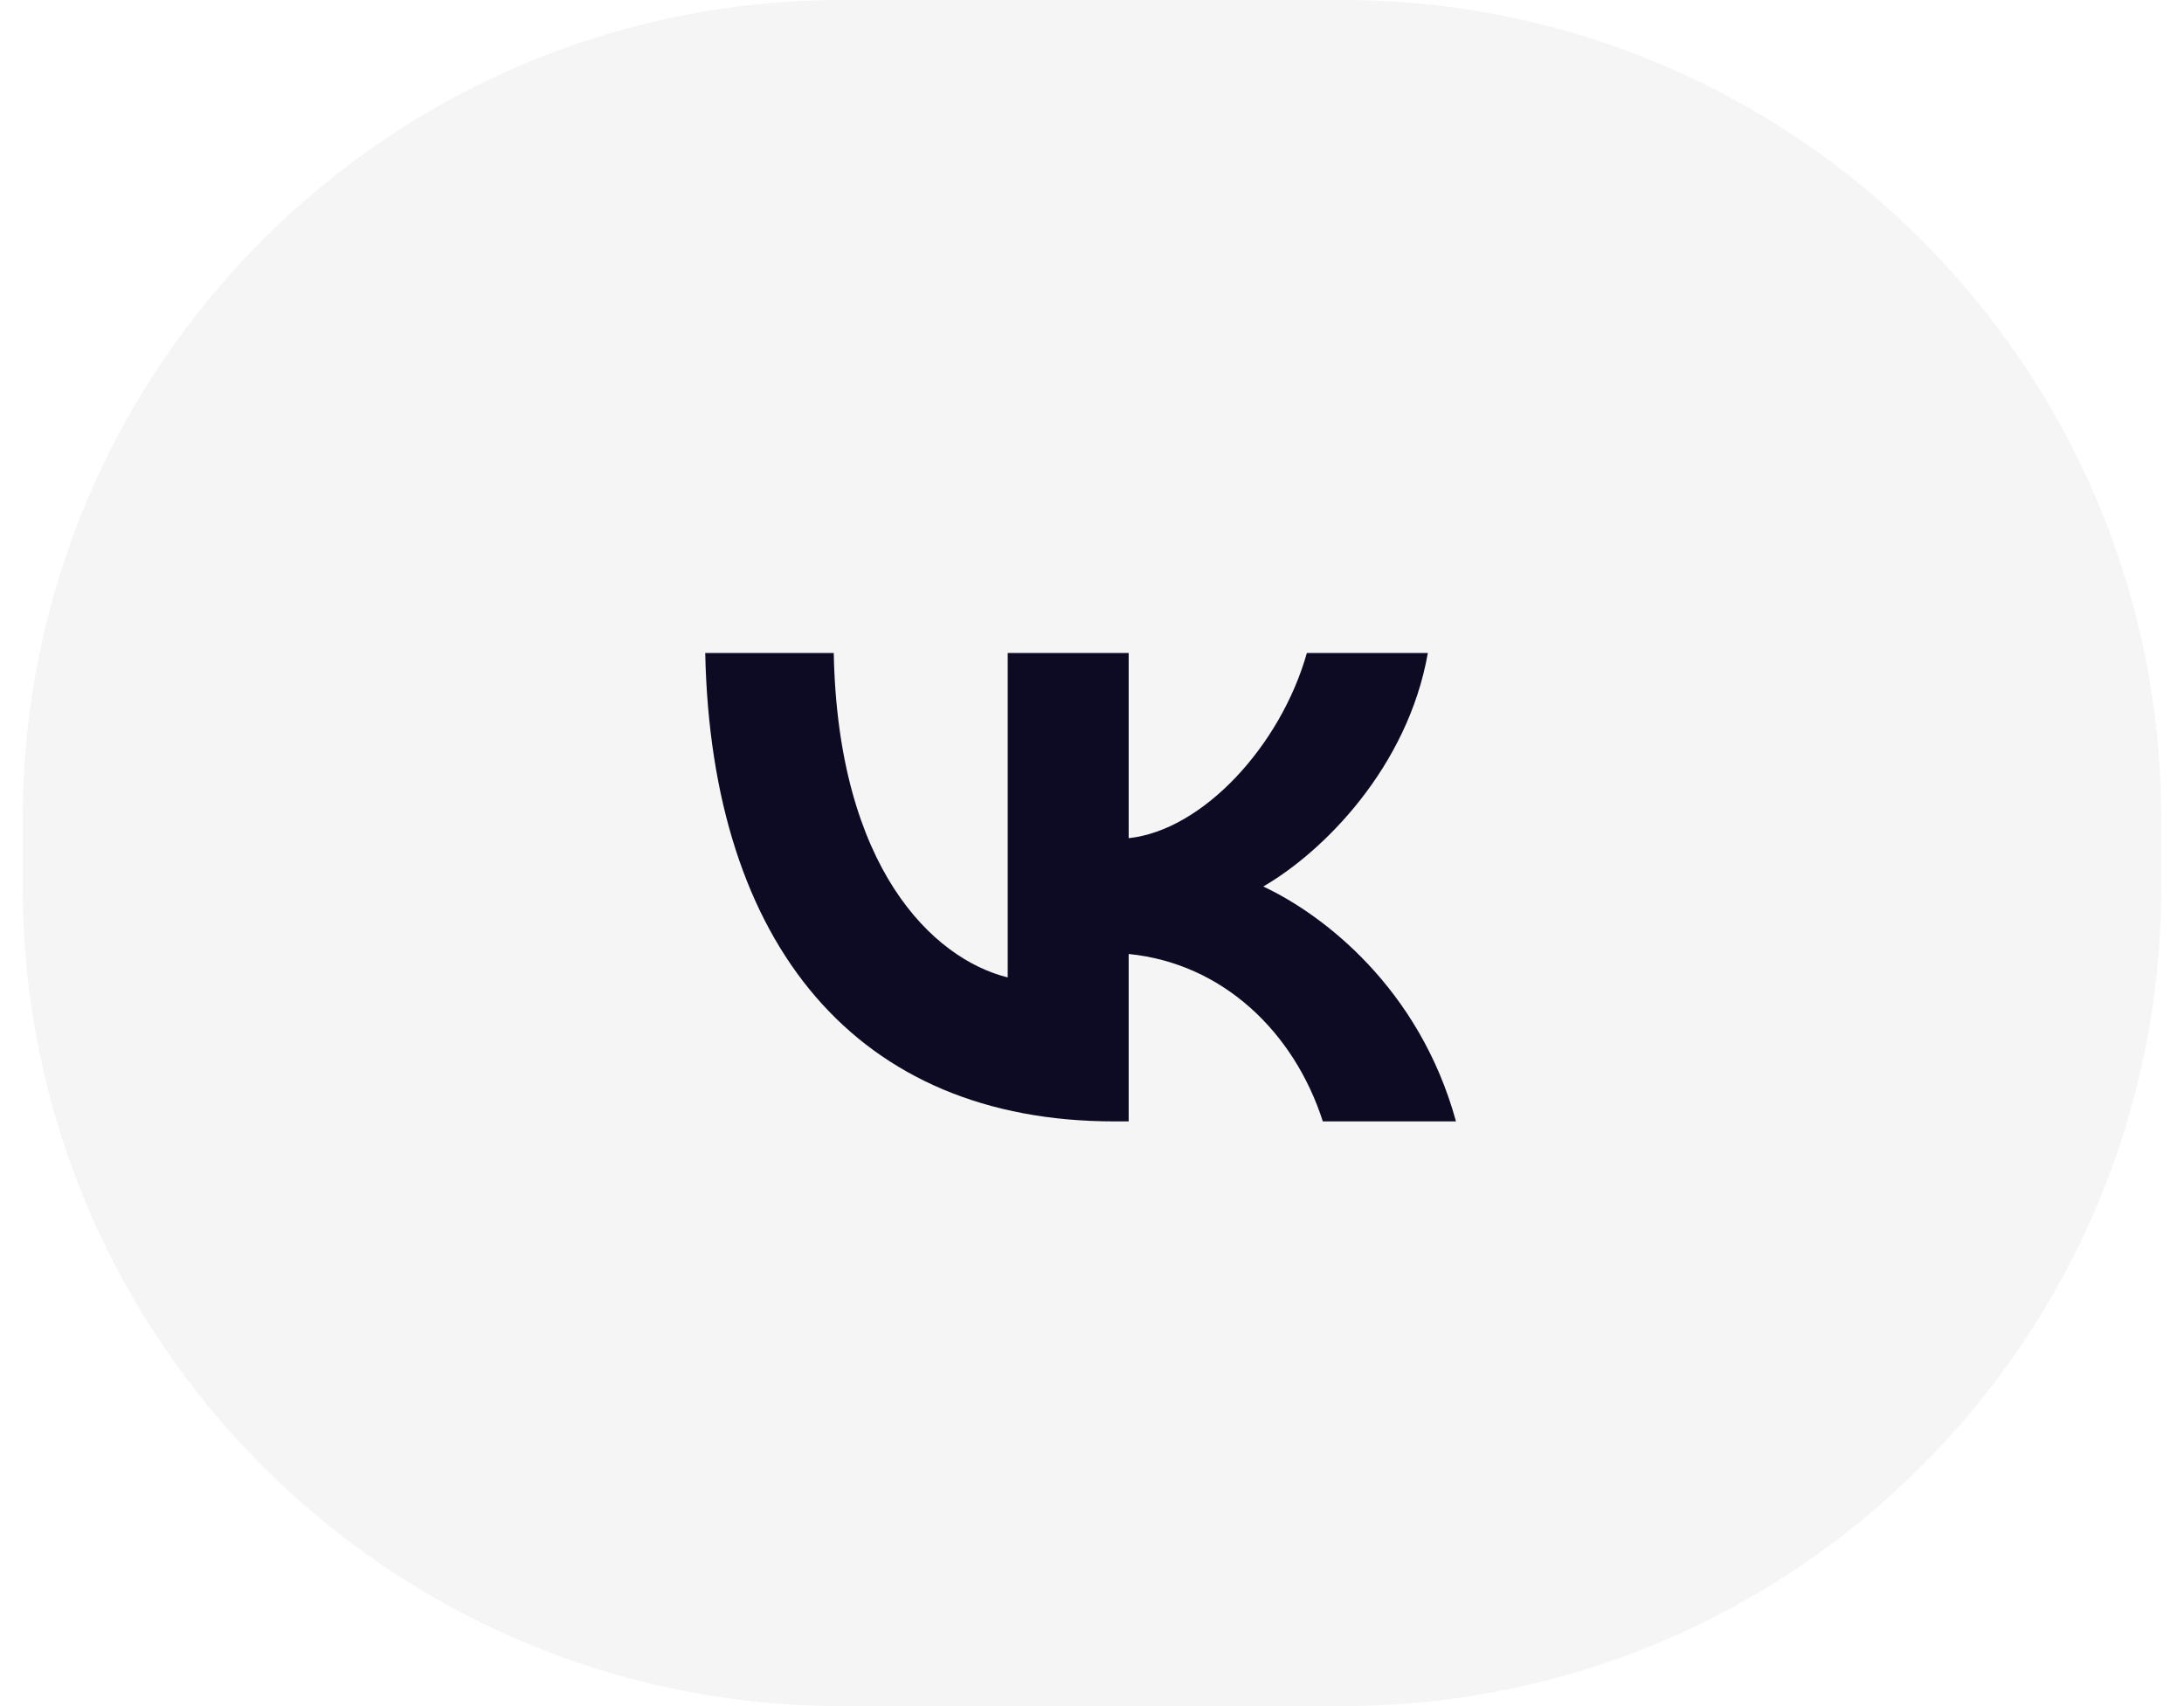 <?xml version="1.0" encoding="UTF-8"?> <svg xmlns="http://www.w3.org/2000/svg" width="64" height="50" viewBox="0 0 64 50" fill="none"><path d="M0.667 24C0.667 10.745 11.412 0 24.666 0H39.333C52.588 0 63.333 10.745 63.333 24V26C63.333 39.255 52.588 50 39.333 50H24.666C11.412 50 0.667 39.255 0.667 26V24Z" fill="#111731" fill-opacity="0.04"></path><path d="M32.649 32.864C25.132 32.864 20.845 27.711 20.666 19.136H24.432C24.555 25.43 27.331 28.096 29.53 28.645V19.136H33.075V24.564C35.246 24.331 37.527 21.857 38.297 19.136H41.842C41.251 22.489 38.778 24.963 37.019 25.98C38.778 26.804 41.595 28.961 42.666 32.864H38.764C37.926 30.253 35.837 28.233 33.075 27.958V32.864H32.649Z" fill="#0C0B23"></path></svg> 